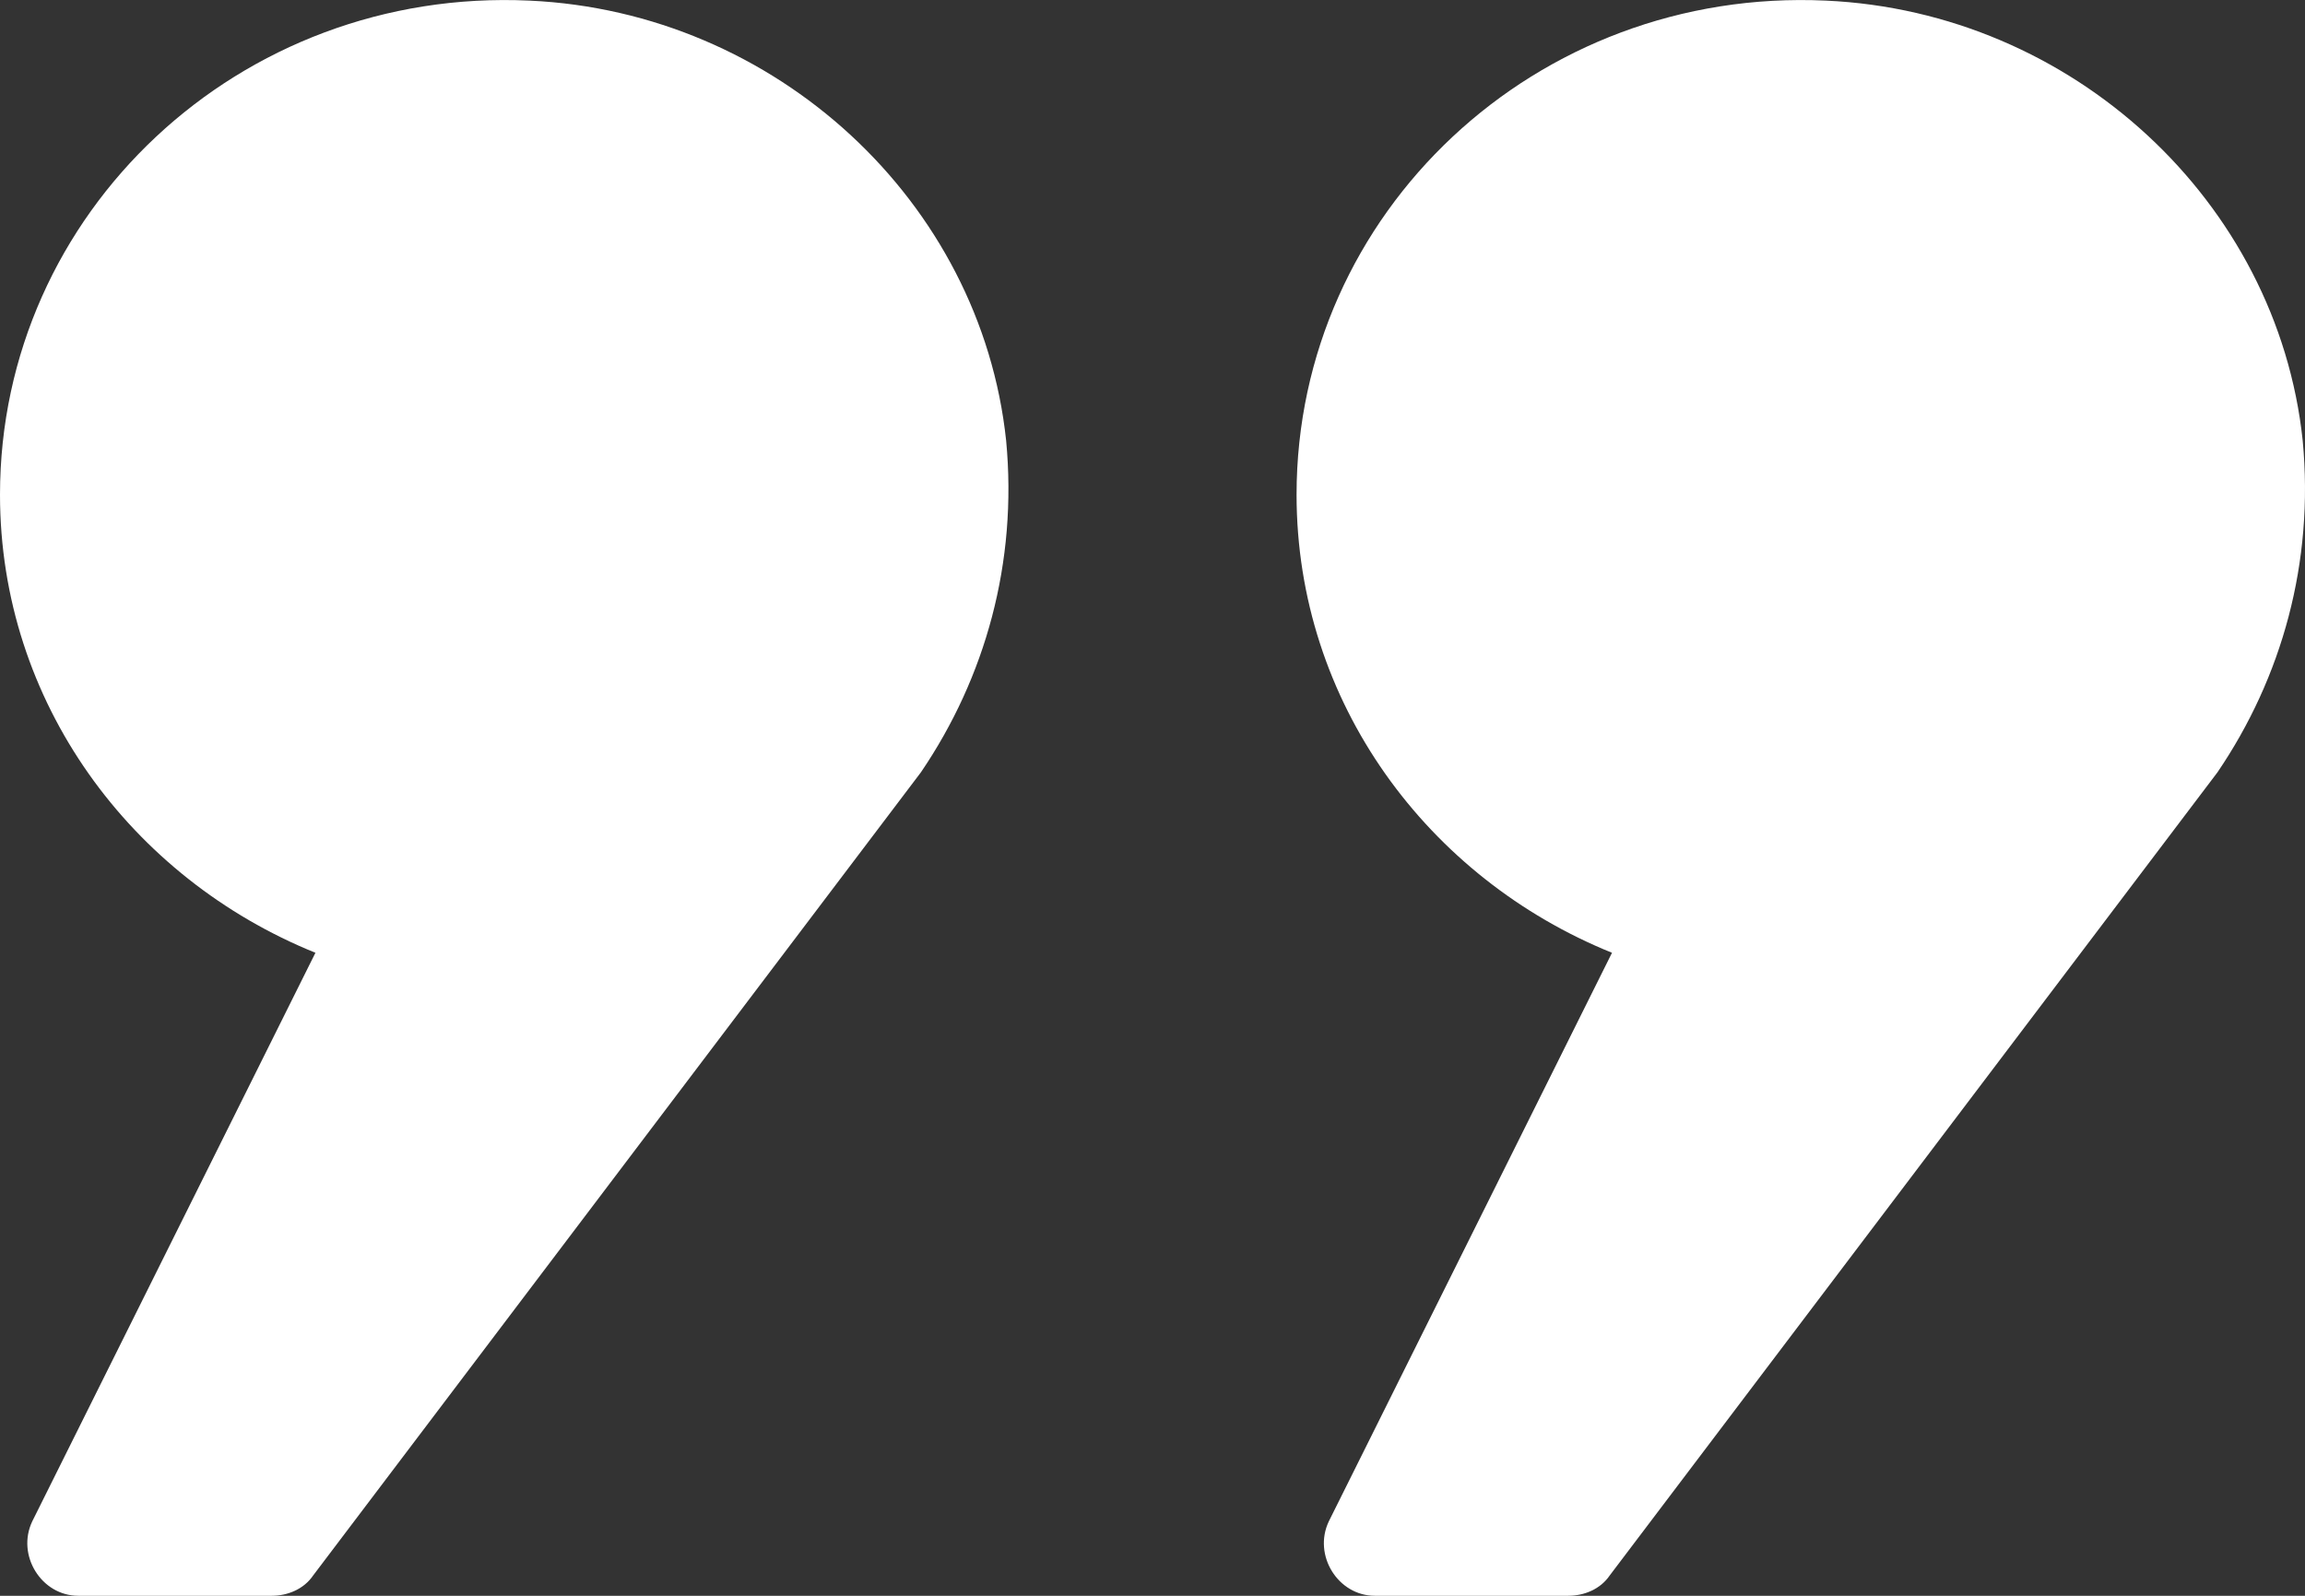 <?xml version="1.0" encoding="UTF-8"?>
<svg xmlns="http://www.w3.org/2000/svg" width="26" height="18" viewBox="0 0 26 18" fill="none">
  <rect x="0" y="0" width="26" height="18" fill="#333333" stroke="none"/>
  <path d="M20.598 0.007C23.377 0.134 25.688 2.272 25.974 4.969C26.104 6.344 25.74 7.642 25.013 8.711L18.157 17.771C18.053 17.924 17.871 18 17.689 18H15.508C15.092 18 14.807 17.542 14.989 17.16L18.183 10.747C16.105 9.907 14.625 7.922 14.625 5.58C14.625 2.399 17.326 -0.146 20.598 0.007Z" fill="white"></path>
  <path d="M5.973 0.007C8.752 0.134 11.063 2.272 11.349 4.969C11.479 6.344 11.115 7.642 10.388 8.711L3.532 17.771C3.428 17.924 3.246 18 3.064 18H0.883C0.467 18 0.182 17.542 0.364 17.16L3.558 10.747C1.48 9.907 0 7.922 0 5.58C0 2.399 2.701 -0.146 5.973 0.007Z" fill="white"></path>
</svg>
